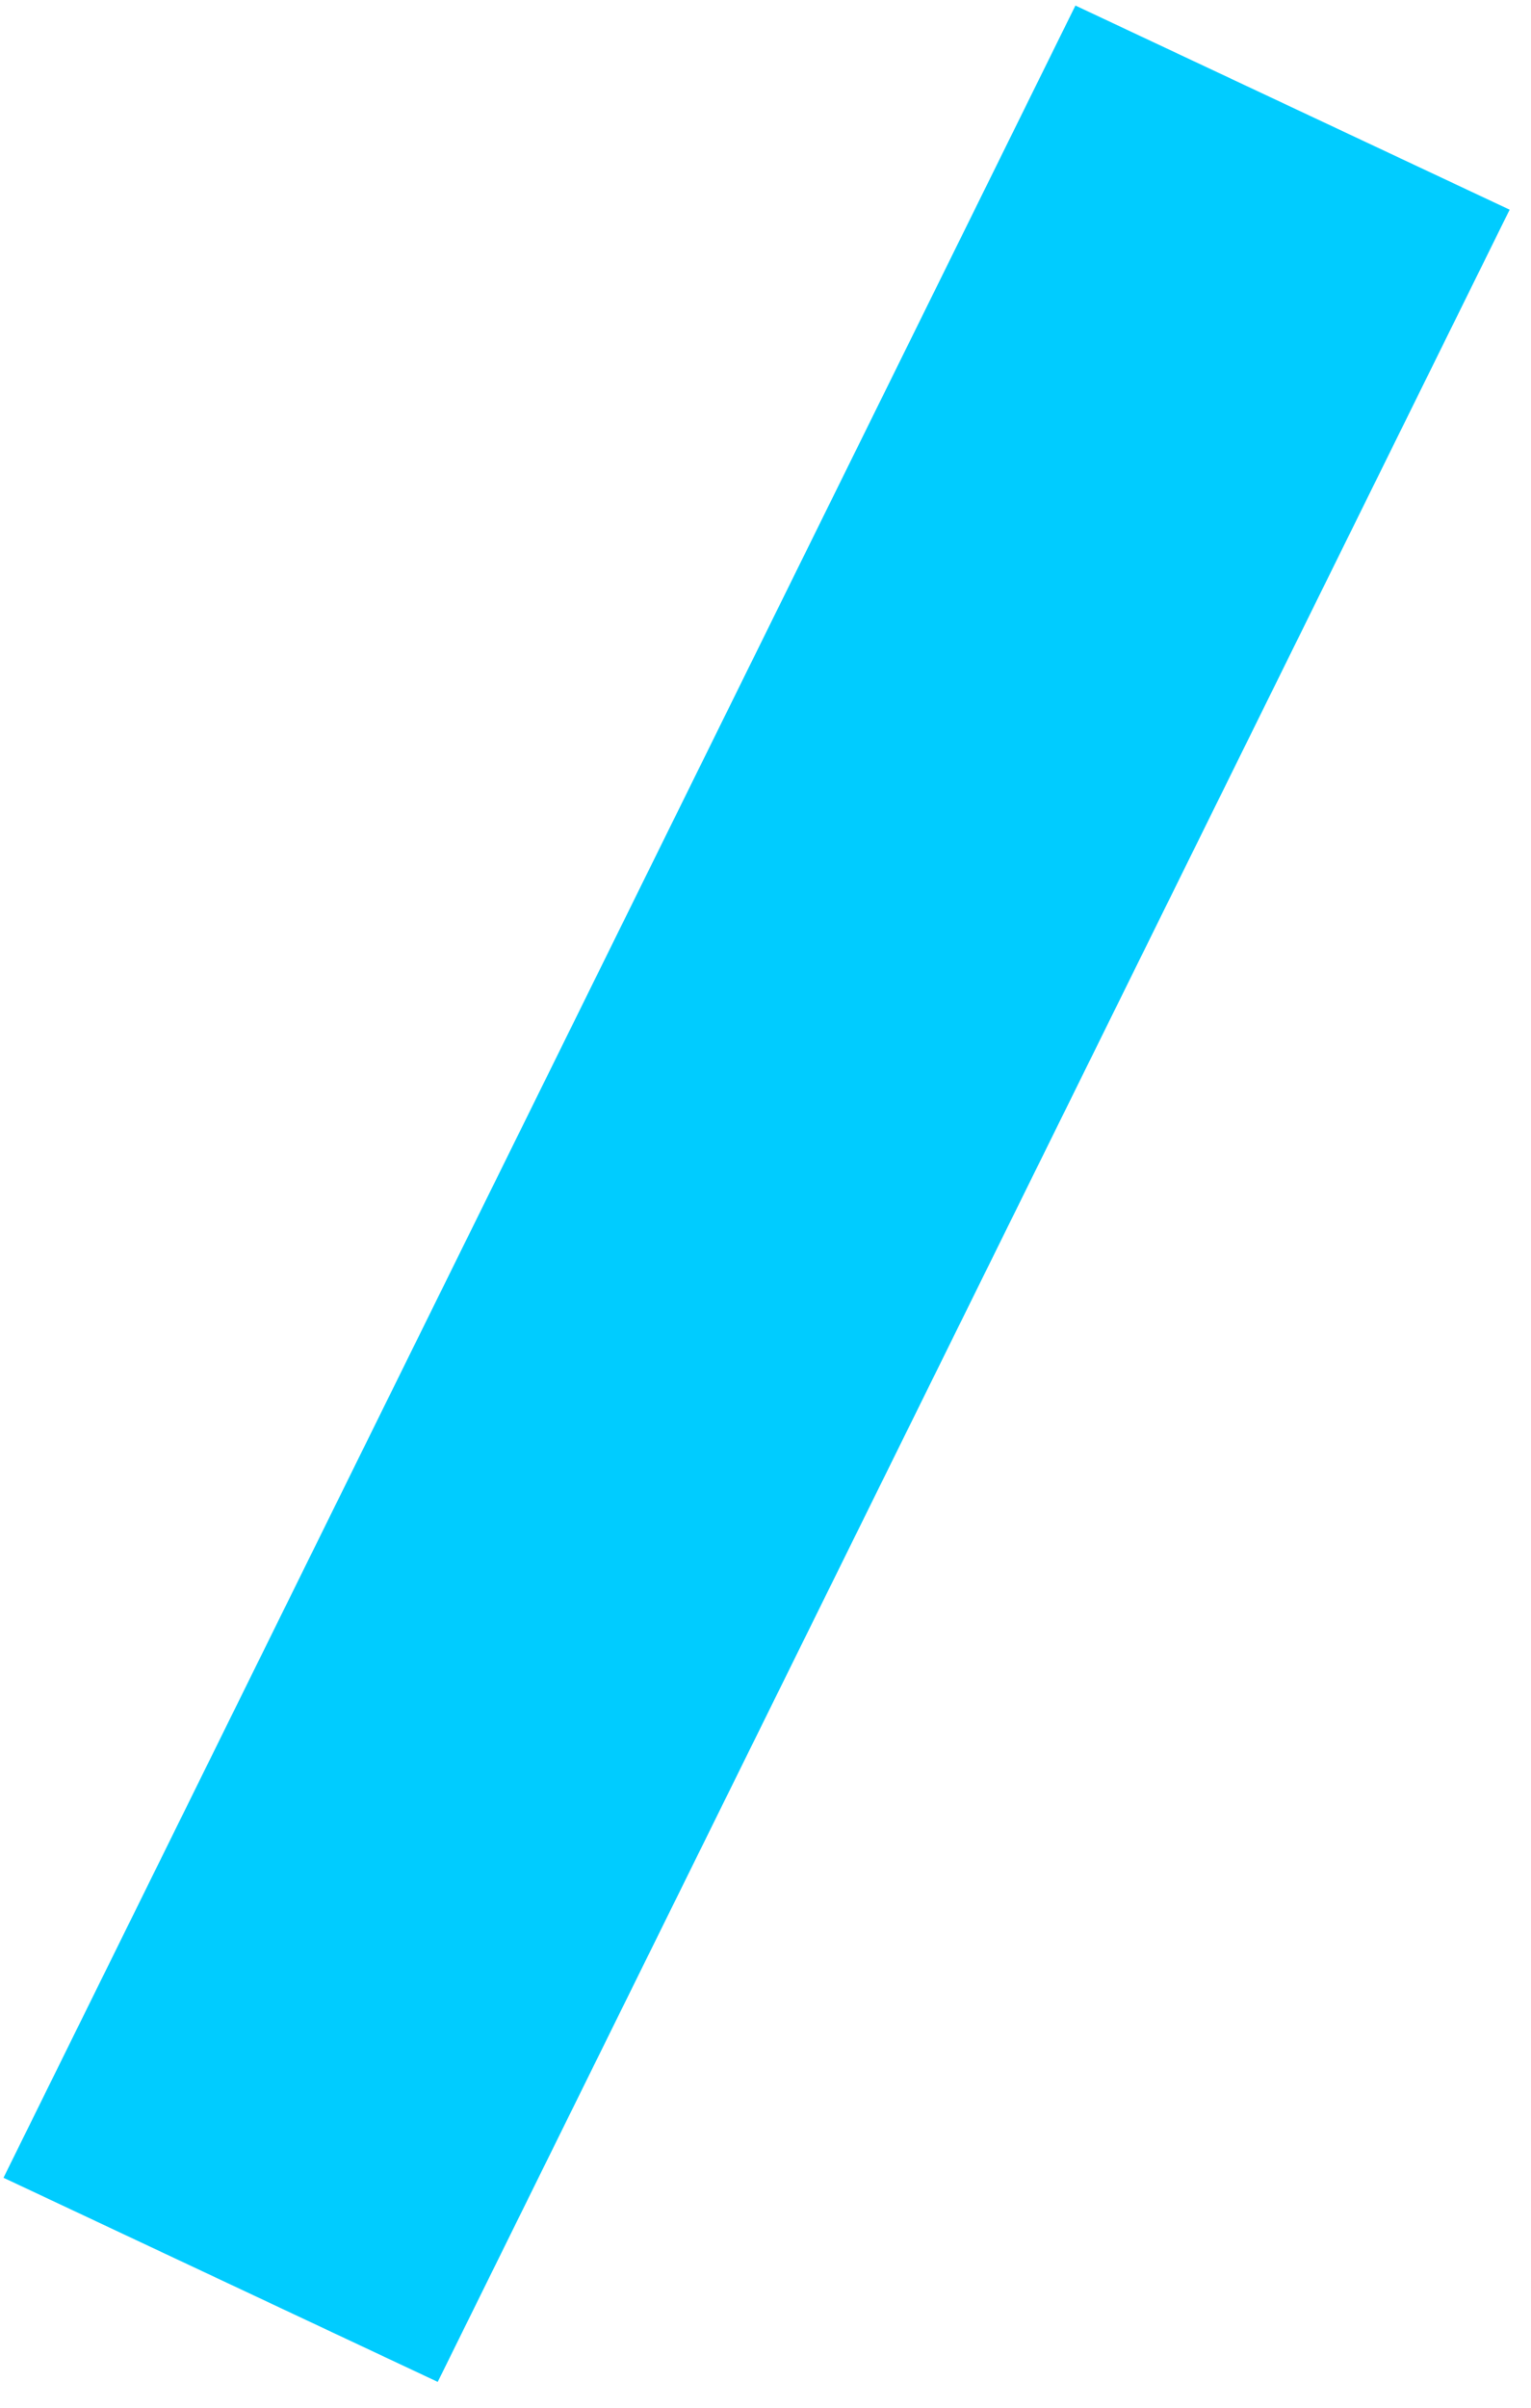 <svg width="21" height="33" viewBox="0 0 21 33" fill="none" xmlns="http://www.w3.org/2000/svg">
<path id="Vector (Stroke)" fill-rule="evenodd" clip-rule="evenodd" d="M0.048 29.848L14.751 0.076L20.707 2.874L6.004 32.646L0.048 29.848Z" fill="#00CCFF"/>
</svg>
